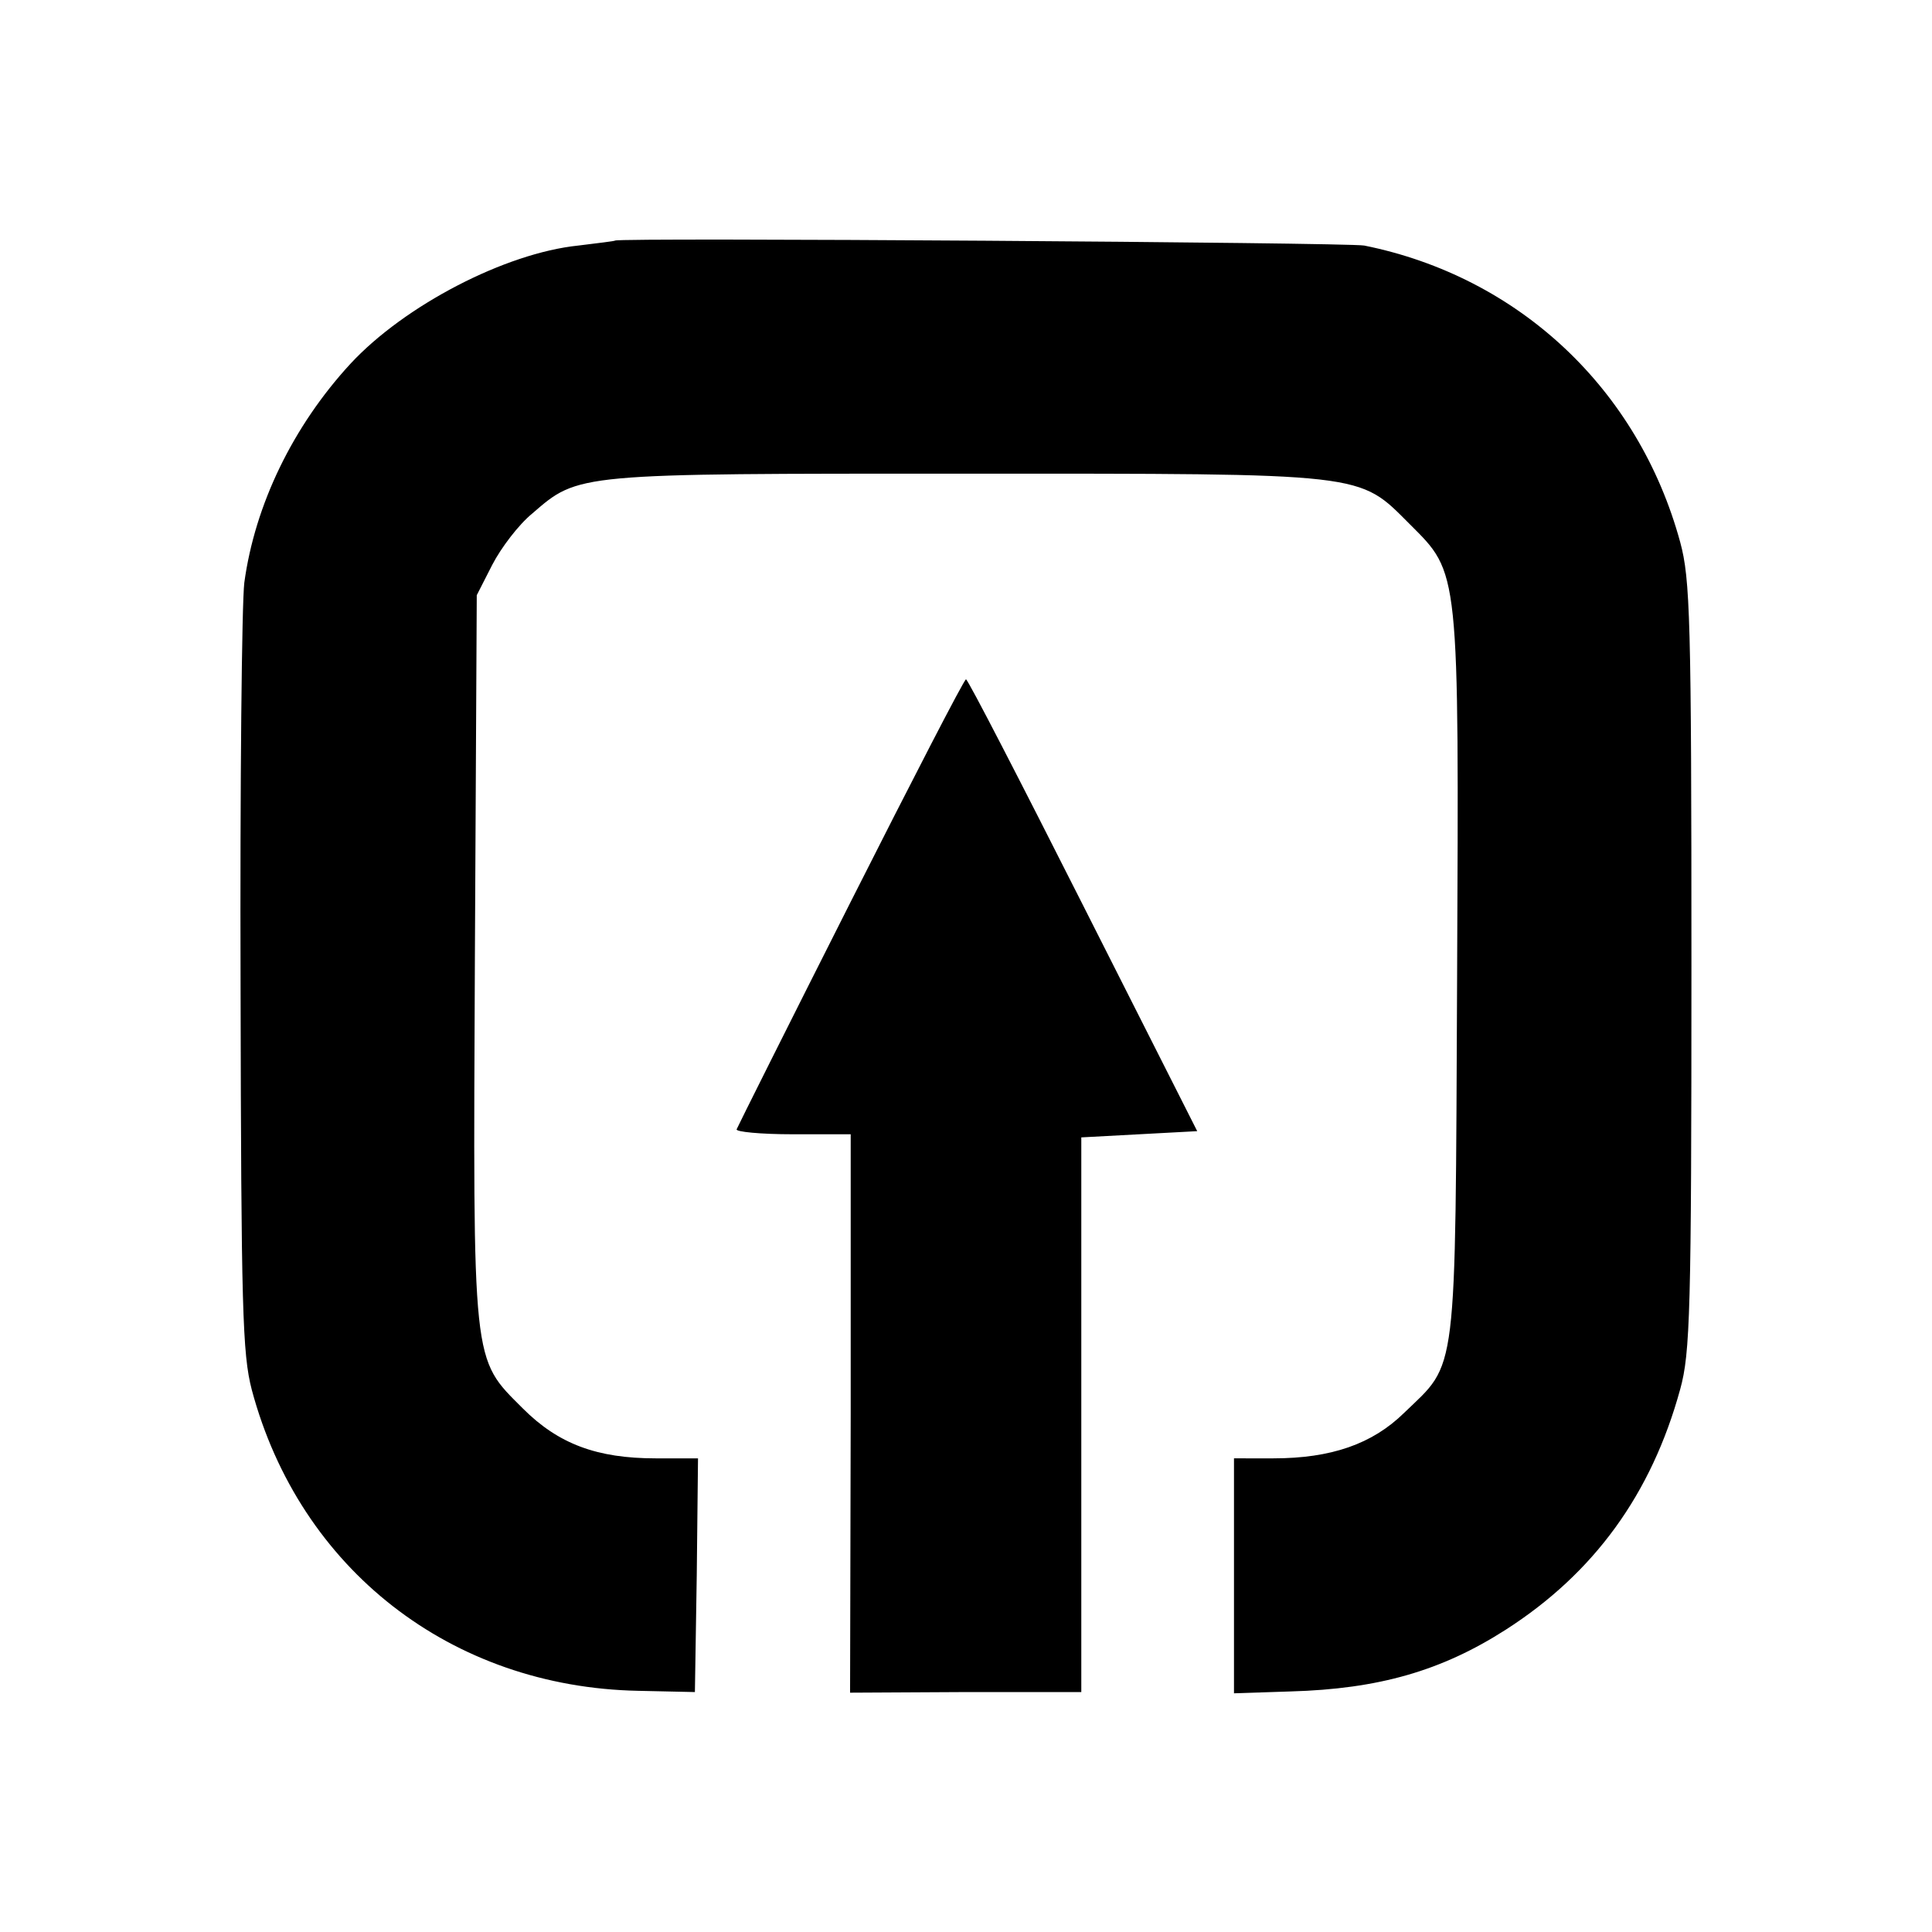 <svg version="1" xmlns="http://www.w3.org/2000/svg" width="413.333" height="413.333" viewBox="0 0 310 310"><path d="M98.7 38.6c-.1.1-2.7.4-5.9.8-11.7 1.2-27.9 9.6-36.6 19-9.2 10-15.3 22.6-17 35.1-.4 3.3-.7 32.3-.6 64.5.1 52.1.3 59.2 1.8 65 7.7 28.8 32 47.7 62 48.3l9.1.2.3-18.8.2-18.7h-6.8c-9.4 0-15.6-2.3-21.3-8-8.2-8.2-8-6.4-7.7-72.6l.3-57.9 2.5-4.9c1.4-2.7 4.2-6.4 6.4-8.2 7.5-6.5 6.9-6.4 69.6-6.4 64.7 0 62.9-.2 71.2 8.1 8 8 7.9 6.8 7.6 73-.3 64.9.1 61.3-8.5 69.6-5.1 5-11.7 7.3-21 7.3H198v37.7l9.1-.3c14.1-.4 24.2-3.3 34.5-9.9 14.2-9.1 23.4-21.8 28-38.6 1.6-5.8 1.8-12.4 1.8-67.9 0-55.7-.2-62.1-1.8-68-6.7-24.6-25.9-42.6-50.7-47.6-2.7-.5-119.5-1.3-120.2-.8z"/><path d="M136.5 144.7c-9.9 19.6-18.1 36-18.3 36.5-.2.4 3.8.8 9 .8h9.3v44.8l-.1 44.8 18.6-.1h18.5v-89l9.3-.5 9.3-.5-18.3-36.2c-10.1-20-18.5-36.3-18.8-36.3-.3 0-8.6 16.1-18.5 35.7z"/></svg>